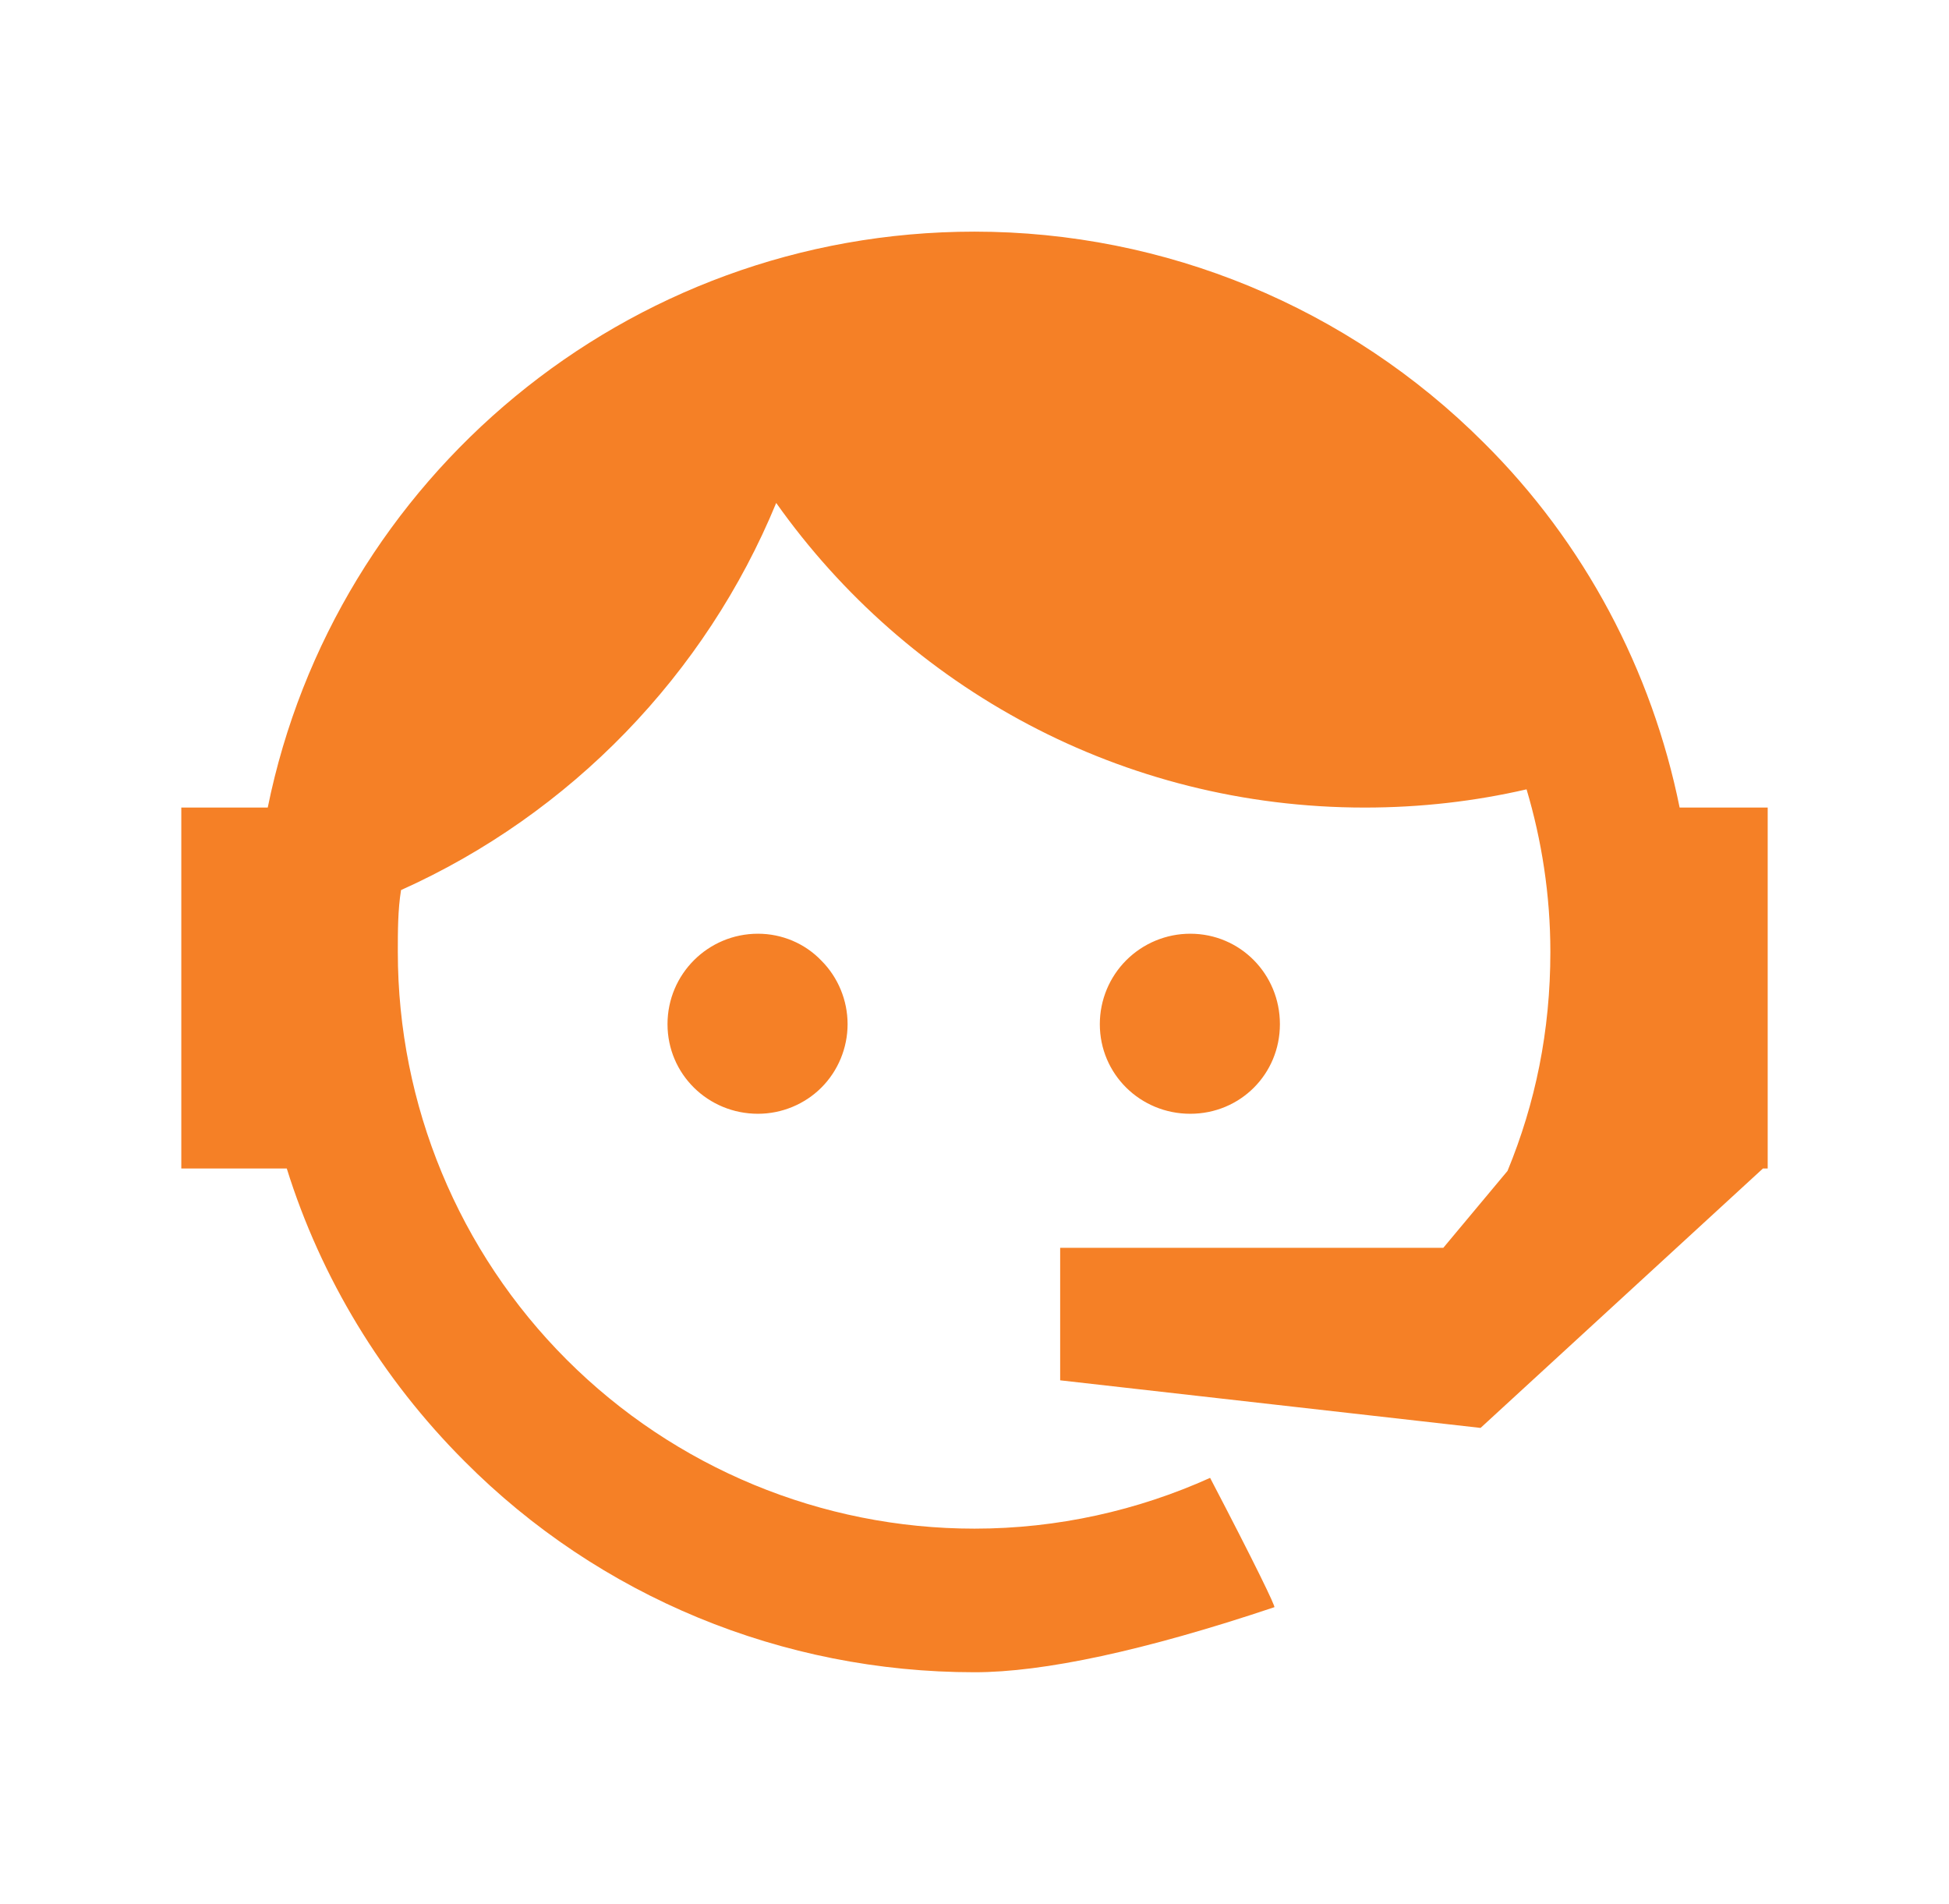 <svg width="43" height="42" viewBox="0 0 43 42" fill="none" xmlns="http://www.w3.org/2000/svg">
<path d="M33.26 25.83C33.873 24.343 34.205 22.75 34.205 21C34.205 19.74 34.013 18.532 33.68 17.413C32.542 17.675 31.352 17.815 30.11 17.815C24.755 17.815 20.012 15.172 17.125 11.095C15.568 14.875 12.592 17.955 8.848 19.635C8.777 20.073 8.777 20.545 8.777 21C8.777 24.374 10.118 27.61 12.504 29.996C14.89 32.382 18.126 33.722 21.5 33.722C23.337 33.722 25.105 33.32 26.698 32.602C27.695 34.51 28.15 35.455 28.115 35.455C25.245 36.417 23.023 36.89 21.5 36.89C17.265 36.89 13.223 35.227 10.248 32.235C8.428 30.415 7.08 28.192 6.327 25.777H4V17.815H5.907C7.378 10.57 13.8 5.11 21.5 5.11C25.7 5.11 29.742 6.772 32.735 9.765C34.958 11.97 36.445 14.787 37.057 17.815H39V25.672V25.707V25.777H38.895L32.665 31.5L23.39 30.45V27.527H31.843L33.26 25.83ZM16.723 20.598C17.247 20.598 17.755 20.808 18.122 21.192C18.49 21.56 18.7 22.067 18.7 22.593C18.7 23.117 18.49 23.625 18.122 23.992C17.755 24.36 17.247 24.57 16.723 24.57C15.62 24.57 14.727 23.695 14.727 22.593C14.727 21.49 15.62 20.598 16.723 20.598ZM26.26 20.598C27.363 20.598 28.238 21.49 28.238 22.593C28.238 23.695 27.363 24.57 26.26 24.57C25.157 24.57 24.265 23.695 24.265 22.593C24.265 22.063 24.475 21.556 24.849 21.182C25.224 20.808 25.731 20.598 26.26 20.598Z" fill="#F58026"/>
</svg>
